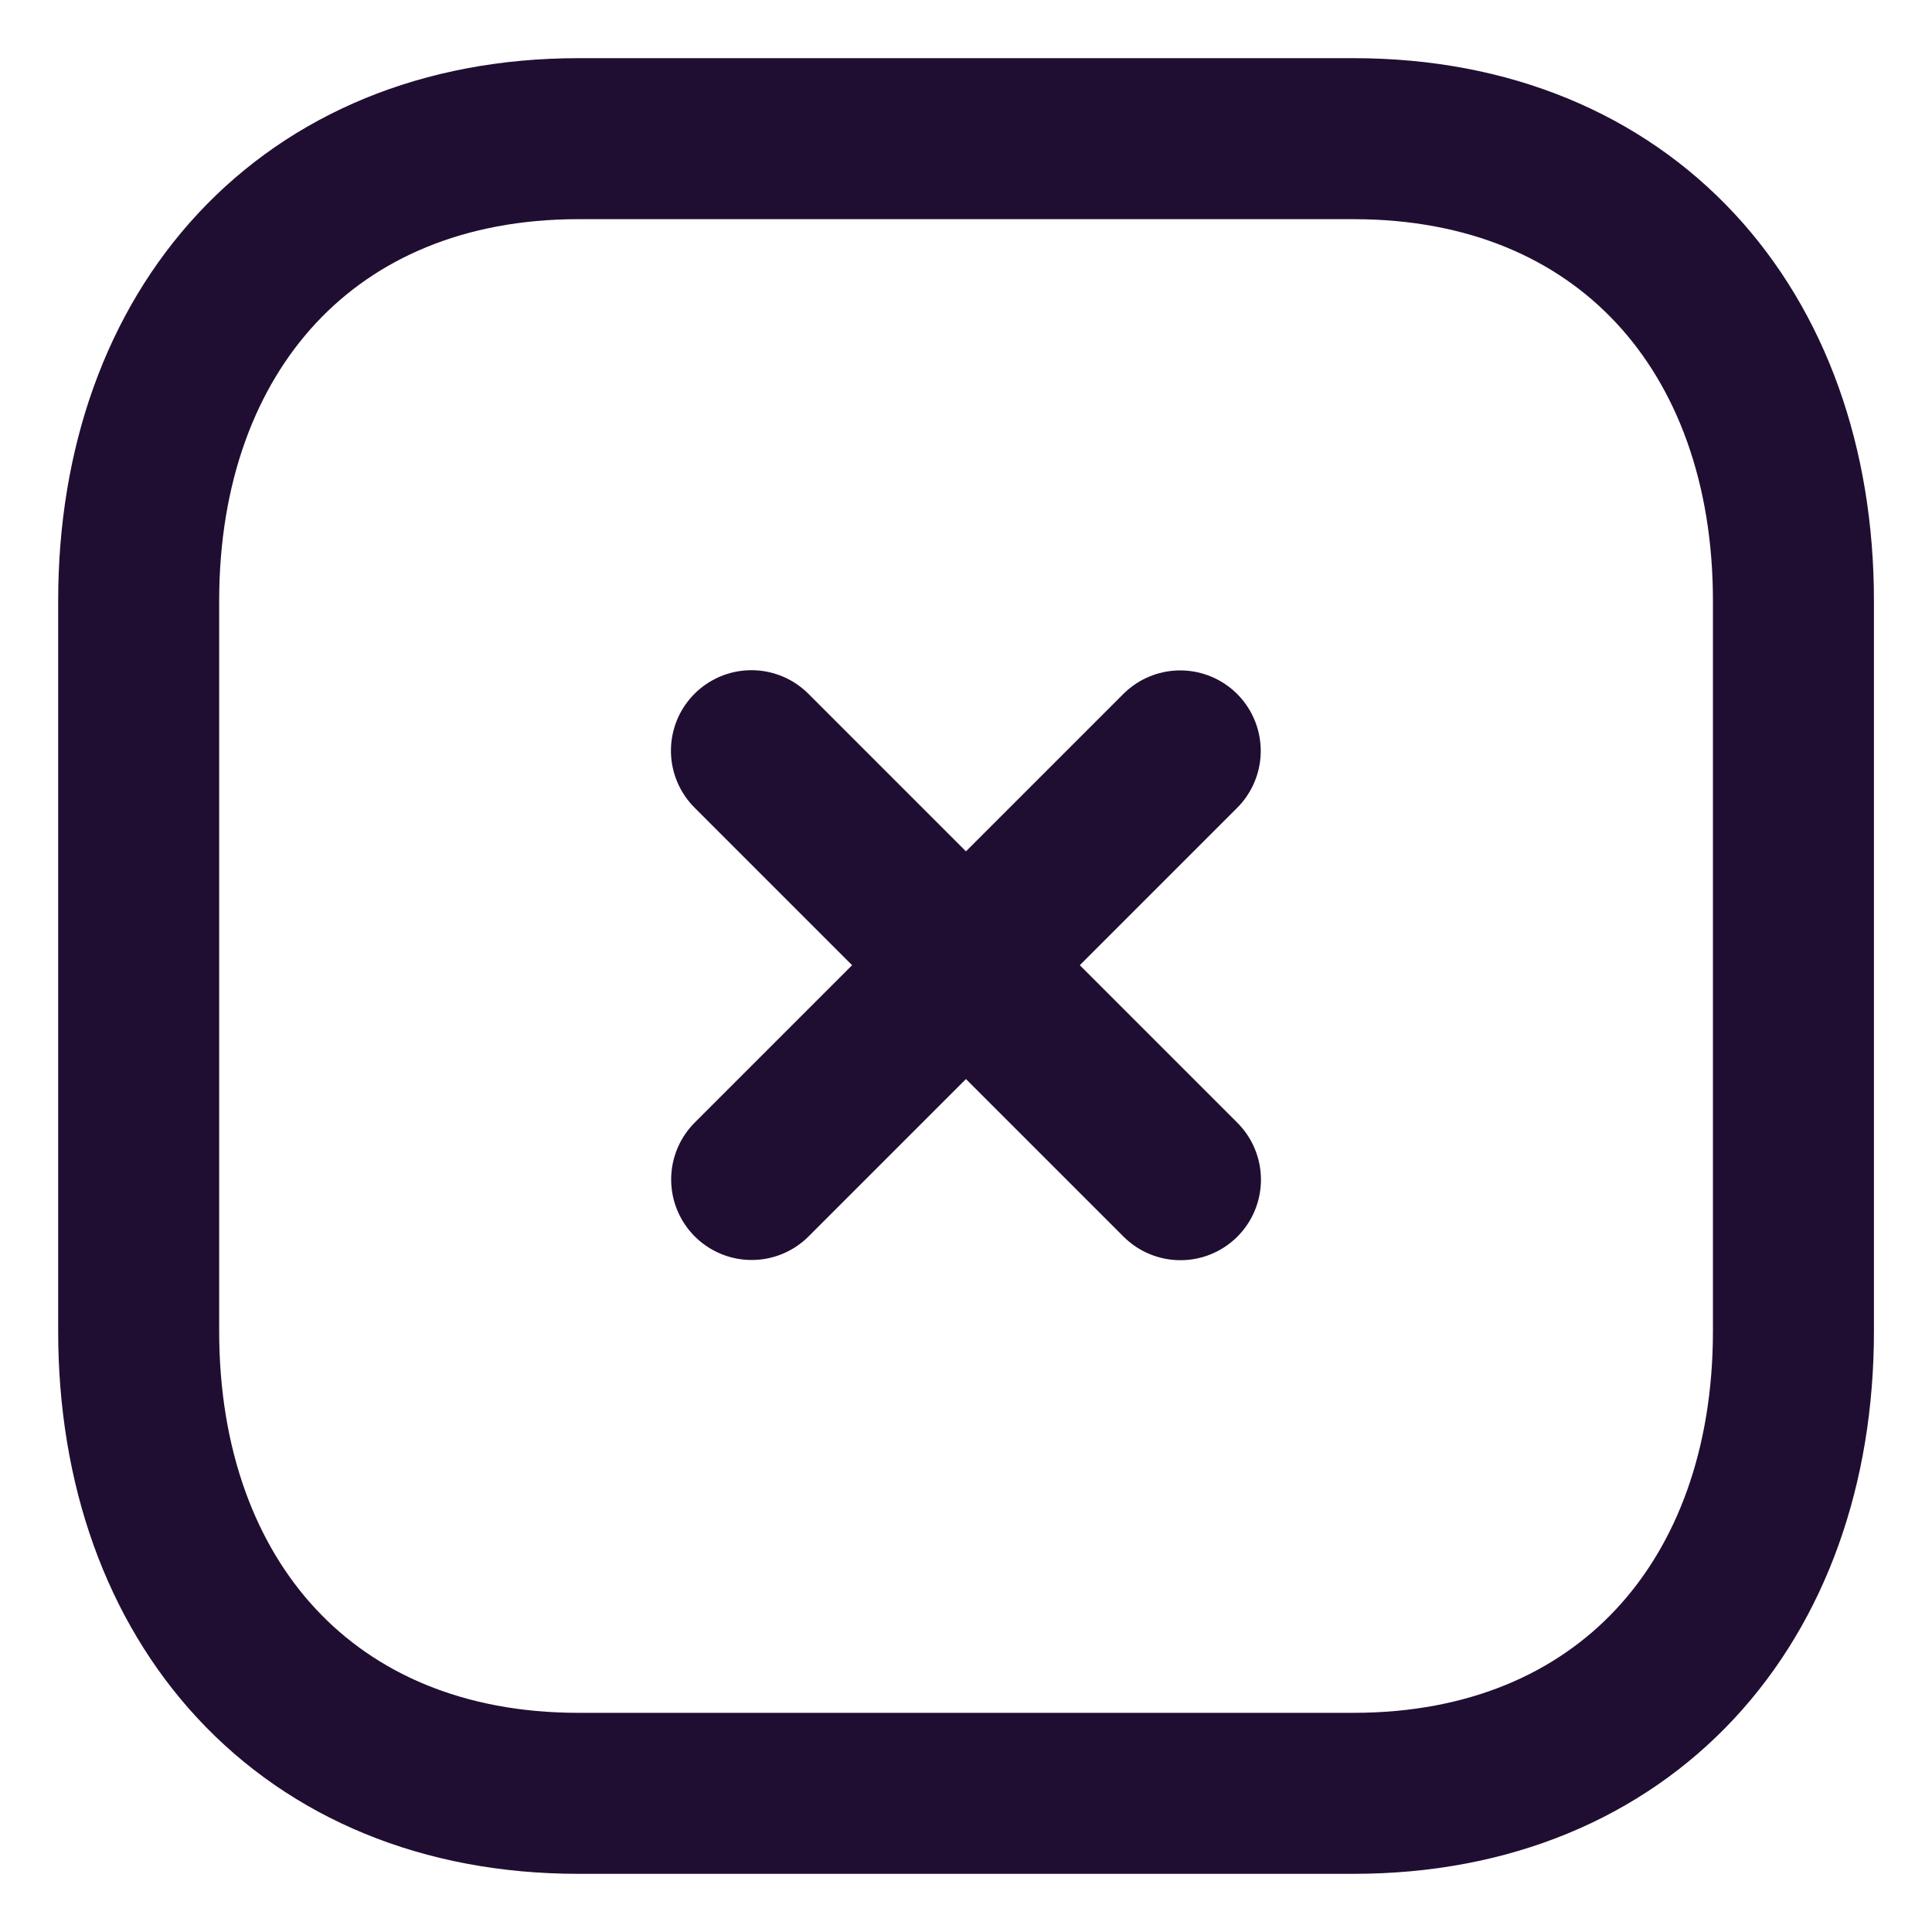 <svg width="18" height="18" viewBox="0 0 18 18" fill="none" xmlns="http://www.w3.org/2000/svg">
<path d="M10.996 6.996L7.003 10.989" stroke="#200E32" stroke-width="1.5" stroke-linecap="round" stroke-linejoin="round"/>
<path d="M10.998 10.991L7.001 6.994" stroke="#200E32" stroke-width="1.5" stroke-linecap="round" stroke-linejoin="round"/>
<path fill-rule="evenodd" clip-rule="evenodd" d="M12.612 1.292H5.388C2.87 1.292 1.292 3.074 1.292 5.597V12.403C1.292 14.926 2.863 16.708 5.388 16.708H12.611C15.137 16.708 16.709 14.926 16.709 12.403V5.597C16.709 3.074 15.137 1.292 12.612 1.292Z" stroke="#200E32" stroke-width="1.5" stroke-linecap="round" stroke-linejoin="round"/>
</svg>
